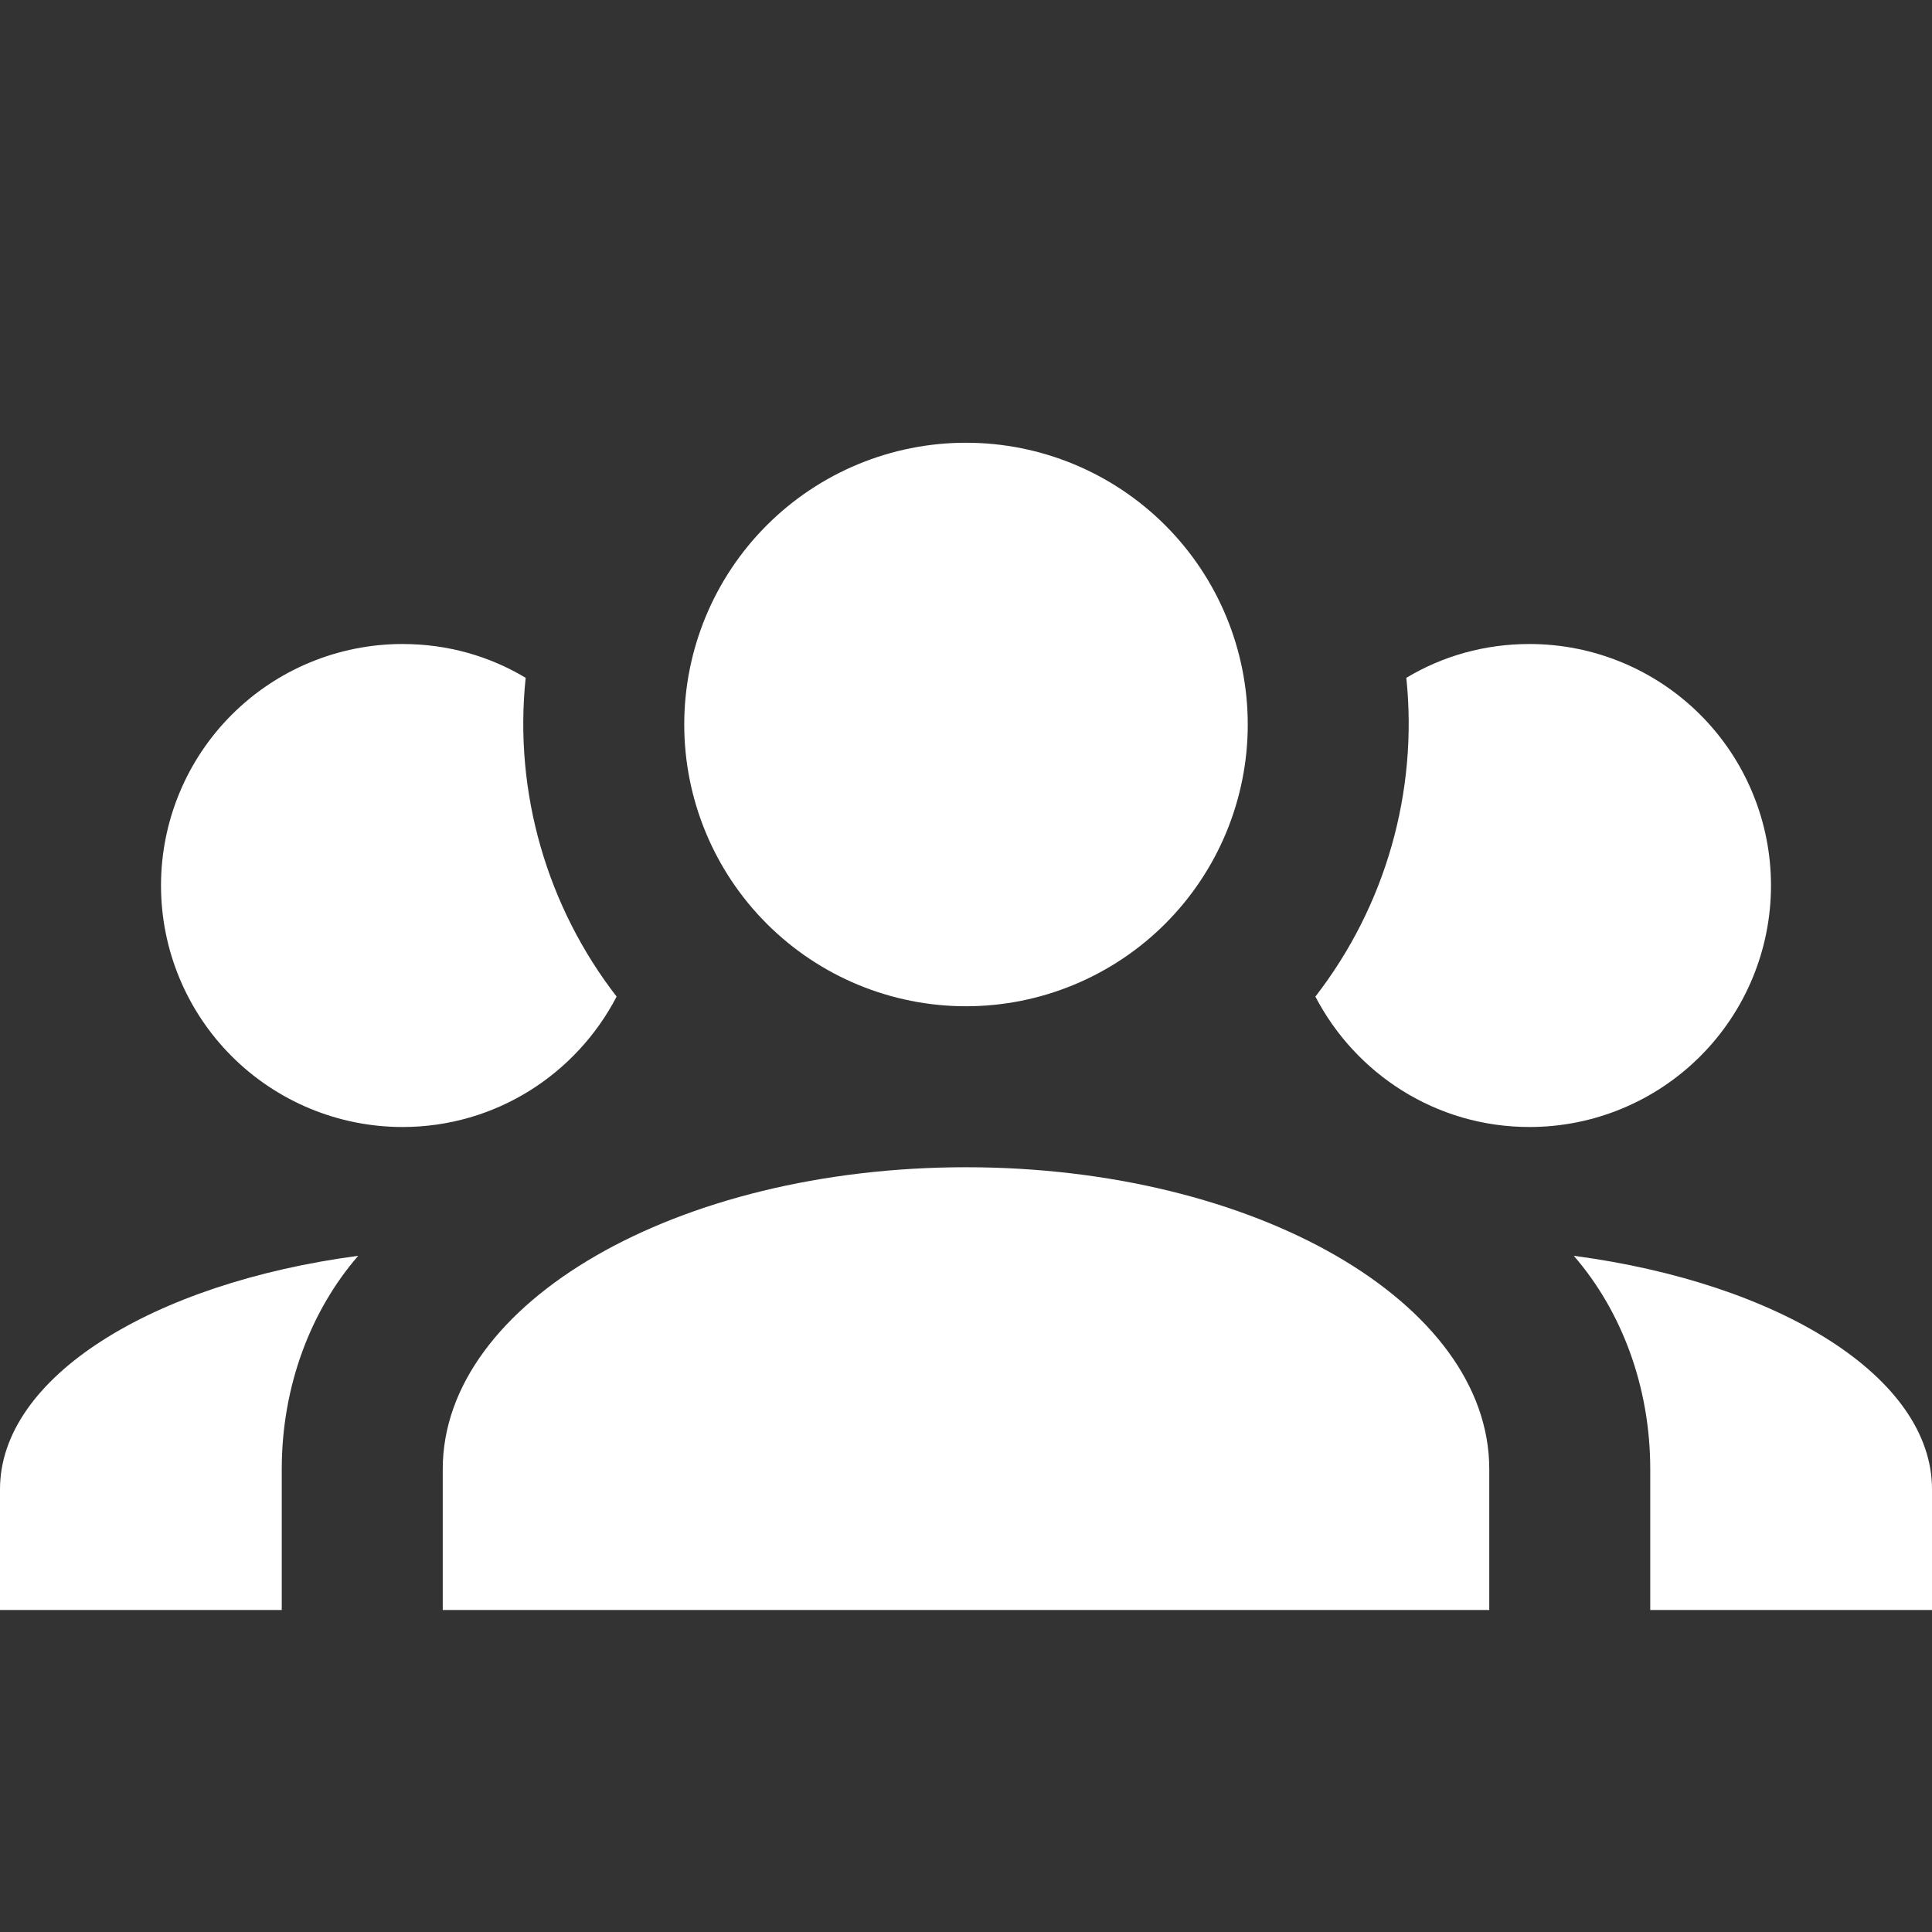 <svg width="92" height="92" viewBox="0 0 92 92" fill="none" xmlns="http://www.w3.org/2000/svg">
<rect x="0" y="0" width="92" height="92" fill="#333333" stroke="none"/>
<path d="M46 21.083C49.558 21.083 52.971 22.497 55.487 25.013C58.003 27.529 59.417 30.942 59.417 34.5C59.417 38.058 58.003 41.471 55.487 43.987C52.971 46.503 49.558 47.917 46 47.917C42.442 47.917 39.029 46.503 36.513 43.987C33.997 41.471 32.583 38.058 32.583 34.5C32.583 30.942 33.997 27.529 36.513 25.013C39.029 22.497 42.442 21.083 46 21.083ZM19.167 30.667C21.313 30.667 23.307 31.242 25.032 32.277C24.457 37.758 26.067 43.202 29.363 47.457C27.447 51.137 23.613 53.667 19.167 53.667C16.117 53.667 13.192 52.455 11.035 50.298C8.878 48.142 7.667 45.217 7.667 42.167C7.667 39.117 8.878 36.191 11.035 34.035C13.192 31.878 16.117 30.667 19.167 30.667ZM72.833 30.667C75.883 30.667 78.808 31.878 80.965 34.035C83.122 36.191 84.333 39.117 84.333 42.167C84.333 45.217 83.122 48.142 80.965 50.298C78.808 52.455 75.883 53.667 72.833 53.667C68.387 53.667 64.553 51.137 62.637 47.457C65.979 43.142 67.53 37.705 66.968 32.277C68.693 31.242 70.687 30.667 72.833 30.667ZM21.083 69.958C21.083 62.023 32.238 55.583 46 55.583C59.762 55.583 70.917 62.023 70.917 69.958V76.667H21.083V69.958ZM0 76.667V70.917C0 65.588 7.245 61.103 17.058 59.8C14.797 62.407 13.417 66.01 13.417 69.958V76.667H0ZM92 76.667H78.583V69.958C78.583 66.01 77.203 62.407 74.942 59.8C84.755 61.103 92 65.588 92 70.917V76.667Z" fill="white"/>
</svg>
